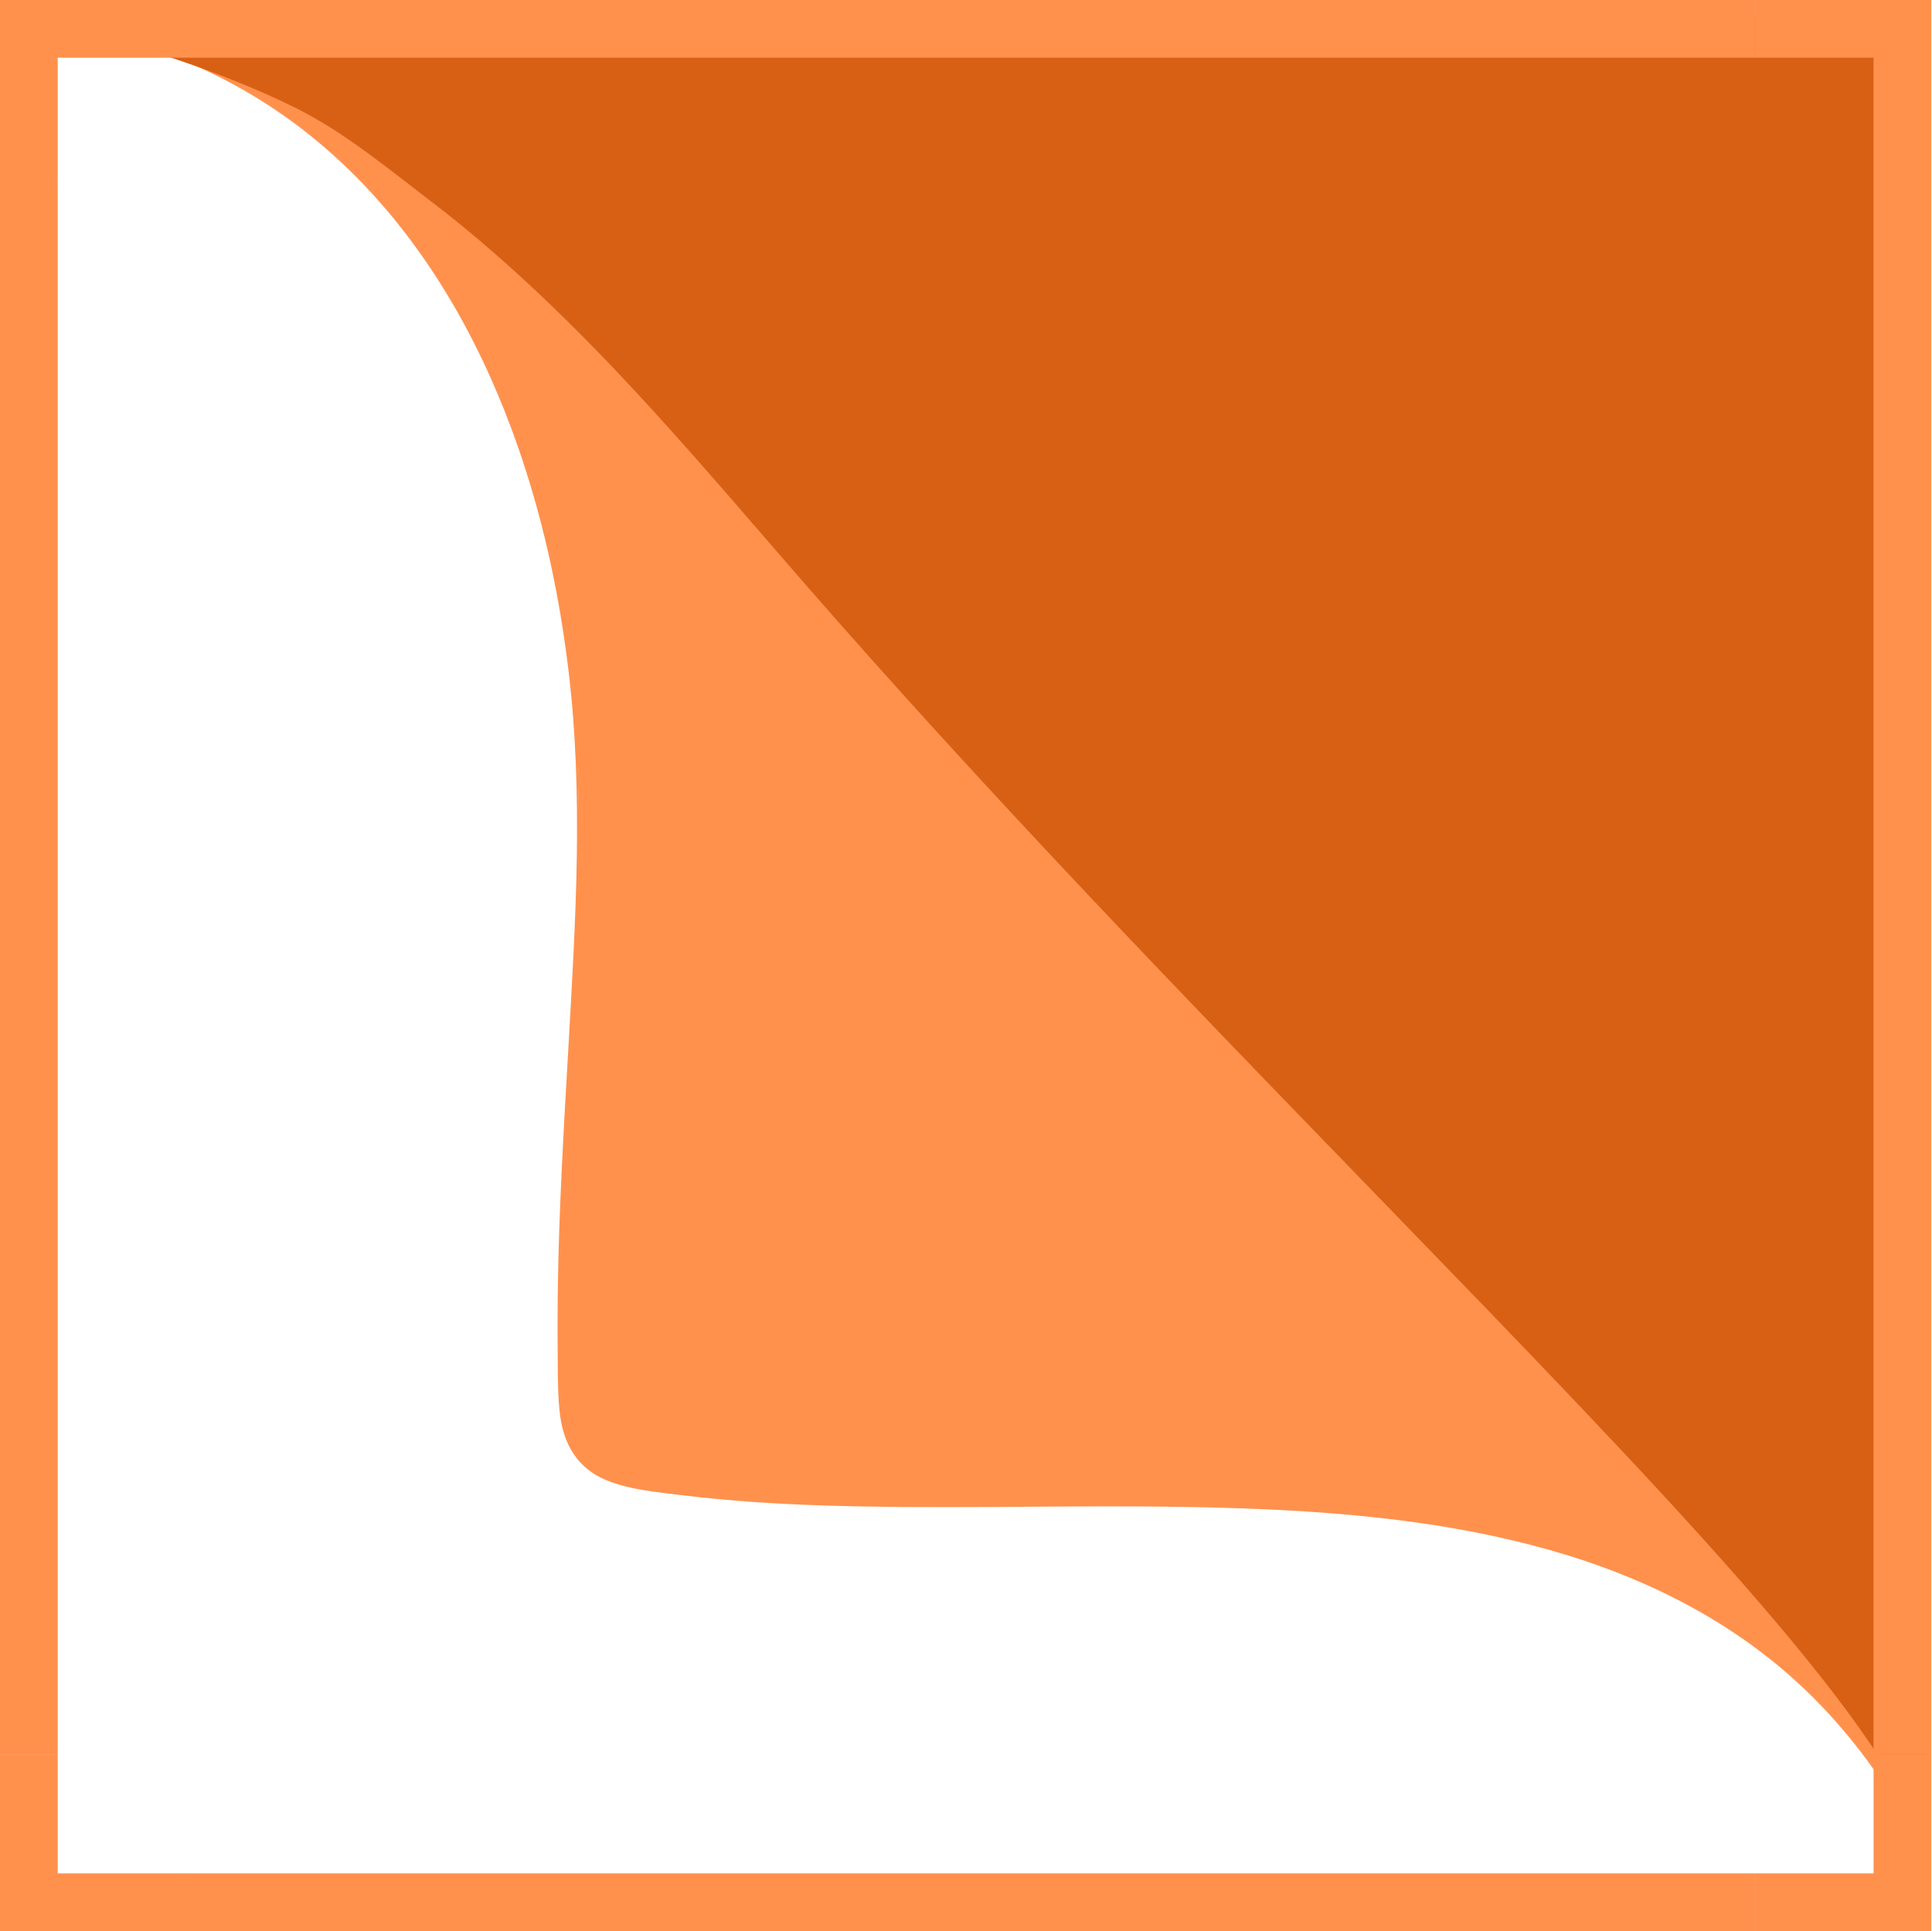 <svg xmlns="http://www.w3.org/2000/svg" xmlns:xlink="http://www.w3.org/1999/xlink" zoomAndPan="magnify" preserveAspectRatio="xMidYMid meet" version="1.0" viewBox="37.5 37.5 300.11 300"><defs><clipPath id="b49032abe8"><path d="M 40 40 L 337.609 40 L 337.609 324 L 40 324 Z M 40 40 " clip-rule="nonzero"/></clipPath><clipPath id="f8e65f1204"><path d="M 39.859 39.859 L 337.609 39.859 L 337.609 324.109 L 39.859 324.109 Z M 39.859 39.859 " clip-rule="nonzero"/></clipPath><clipPath id="5a505907f6"><path d="M 40 39.859 L 337.609 39.859 L 337.609 324 L 40 324 Z M 40 39.859 " clip-rule="nonzero"/></clipPath><clipPath id="91a9d2112d"><path d="M 328 64 L 337.5 64 L 337.5 311 L 328 311 Z M 328 64 " clip-rule="nonzero"/></clipPath><clipPath id="0ca2eb503d"><path d="M 37.5 64 L 47 64 L 47 311 L 37.5 311 Z M 37.5 64 " clip-rule="nonzero"/></clipPath><clipPath id="2c0a91b91e"><path d="M 64 37.5 L 311 37.5 L 311 47 L 64 47 Z M 64 37.5 " clip-rule="nonzero"/></clipPath><clipPath id="caf67a6b3e"><path d="M 64 328 L 311 328 L 311 337.5 L 64 337.5 Z M 64 328 " clip-rule="nonzero"/></clipPath><clipPath id="05d36e3feb"><path d="M 310 37.5 L 337.5 37.5 L 337.5 65 L 310 65 Z M 310 37.5 " clip-rule="nonzero"/></clipPath><clipPath id="7fd2a9ada5"><path d="M 37.5 37.5 L 65 37.5 L 65 65 L 37.5 65 Z M 37.5 37.5 " clip-rule="nonzero"/></clipPath><clipPath id="e1bdf977c5"><path d="M 310 310 L 337.5 310 L 337.5 337.5 L 310 337.5 Z M 310 310 " clip-rule="nonzero"/></clipPath><clipPath id="f745e8e731"><path d="M 37.5 310 L 65 310 L 65 337.5 L 37.5 337.5 Z M 37.5 310 " clip-rule="nonzero"/></clipPath></defs><g clip-path="url(#b49032abe8)"><path fill="#ff914d" d="M 40.168 40.16 C 107.781 47.574 128.184 115.605 127.348 167.965 C 126.902 196.293 123.625 224.32 124.402 252.703 C 124.492 255.711 124.609 258.781 125.742 261.551 C 127.797 266.523 132.77 267.984 137.594 268.758 C 202.32 279.035 297.719 250.441 335.547 323.324 C 335.934 324.07 337.066 323.801 337.066 322.969 L 337.066 40.16 Z M 40.168 40.16 " fill-opacity="1" fill-rule="nonzero"/></g><g clip-path="url(#f8e65f1204)"><path fill="#ff914d" d="M 336.262 323.086 C 336.32 322.371 335.605 322.879 335.277 322.312 C 334.832 321.477 334.387 320.672 333.938 319.871 C 330.812 314.359 327.117 309.117 322.887 304.383 C 315.055 295.625 305.406 288.684 294.742 283.77 C 284.02 278.824 272.461 275.848 260.816 274.031 C 248.516 272.094 236.066 271.41 223.645 271.172 C 210.898 270.902 198.18 271.141 185.43 271.172 C 173.309 271.199 161.156 271.082 149.062 269.98 C 146.113 269.711 143.164 269.383 140.215 268.965 C 136.941 268.488 133.516 268.074 130.535 266.496 C 126.219 264.199 124.938 259.762 124.668 255.148 C 124.371 250.262 124.43 245.348 124.461 240.434 C 124.641 220.27 126.367 200.133 127.141 180 C 127.648 166.715 127.617 153.492 125.922 140.297 C 124.402 128.5 121.781 116.797 117.758 105.598 C 113.797 94.516 108.406 83.883 101.316 74.441 C 94.289 65.117 85.562 57.105 75.434 51.27 C 64.684 44.984 52.559 41.41 40.168 40.07 C 40.051 40.07 40.078 40.219 40.168 40.219 C 57.086 42.184 73.32 48.32 86.516 59.223 C 98.457 69.051 107.395 82.066 113.68 96.125 C 120.113 110.512 123.926 126 125.801 141.605 C 128.152 161.055 126.902 180.594 125.801 200.074 C 125.055 213 124.281 225.957 124.133 238.914 C 124.102 242.129 124.102 245.348 124.133 248.594 C 124.164 251.574 124.133 254.582 124.52 257.527 C 125.145 262.086 127.348 265.66 131.668 267.449 C 135.301 268.938 139.414 269.293 143.285 269.77 C 147.008 270.219 150.762 270.574 154.512 270.844 C 162.316 271.379 170.152 271.559 177.984 271.617 C 194.457 271.738 210.898 271.262 227.367 271.738 C 243.453 272.184 259.684 273.465 275.32 277.516 C 290.242 281.355 304.48 287.91 316.039 298.273 C 322.145 303.754 327.355 310.129 331.676 317.098 C 332.805 318.945 333.91 320.852 334.922 322.758 C 335.188 323.293 335.426 323.949 336.113 324.039 C 336.59 324.098 337.035 323.832 337.246 323.414 C 337.363 323.145 337.332 322.879 337.332 322.609 C 337.453 319.305 337.332 315.969 337.332 312.66 C 337.332 305.574 337.332 298.484 337.332 291.426 C 337.332 281.445 337.332 271.438 337.332 261.461 C 337.332 249.516 337.332 237.574 337.332 225.602 C 337.332 212.613 337.332 199.629 337.332 186.641 C 337.332 173.535 337.332 160.43 337.332 147.324 C 337.332 135.055 337.332 122.812 337.332 110.539 C 337.332 99.965 337.332 89.363 337.332 78.789 C 337.332 70.836 337.332 62.914 337.332 54.961 C 337.332 50.582 337.332 46.234 337.332 41.855 C 337.332 41.289 337.332 40.723 337.332 40.188 C 337.332 40.039 337.215 39.922 337.066 39.922 C 334.414 39.922 331.734 39.922 329.082 39.922 C 321.906 39.922 314.695 39.922 307.52 39.922 C 296.855 39.922 286.223 39.922 275.559 39.922 C 262.574 39.922 249.559 39.922 236.57 39.922 C 222.395 39.922 208.188 39.922 194.008 39.922 C 179.594 39.922 165.176 39.922 150.762 39.922 C 137.418 39.922 124.043 39.922 110.699 39.922 C 99.383 39.922 88.062 39.922 76.715 39.922 C 68.582 39.922 60.422 39.922 52.293 39.922 C 48.449 39.922 44.578 39.859 40.734 39.922 C 40.555 39.922 40.406 39.922 40.227 39.922 C 39.902 39.922 39.902 40.426 40.227 40.426 C 41.57 40.426 42.91 40.426 44.25 40.426 C 48.004 40.426 51.754 40.426 55.508 40.426 C 61.285 40.426 67.066 40.426 72.844 40.426 C 80.32 40.426 87.766 40.426 95.242 40.426 C 103.938 40.426 112.637 40.426 121.332 40.426 C 130.895 40.426 140.484 40.426 150.047 40.426 C 160.113 40.426 170.18 40.426 180.219 40.426 C 190.375 40.426 200.562 40.426 210.719 40.426 C 220.605 40.426 230.496 40.426 240.383 40.426 C 249.617 40.426 258.852 40.426 268.055 40.426 C 276.246 40.426 284.406 40.426 292.598 40.426 C 299.387 40.426 306.148 40.426 312.941 40.426 C 317.855 40.426 322.797 40.426 327.715 40.426 C 330.422 40.426 333.164 40.426 335.875 40.426 C 336.293 40.426 336.707 40.457 337.125 40.426 C 336.59 40.457 337.035 39.98 336.887 40.336 C 336.828 40.516 336.887 40.875 336.887 41.051 C 336.887 43.645 336.887 46.266 336.887 48.855 C 336.887 53.77 336.887 58.684 336.887 63.629 C 336.887 70.449 336.887 77.27 336.887 84.09 C 336.887 92.371 336.887 100.68 336.887 108.961 C 336.887 118.344 336.887 127.758 336.887 137.137 C 336.887 147.117 336.887 157.094 336.887 167.043 C 336.887 177.23 336.887 187.387 336.887 197.57 C 336.887 207.52 336.887 217.469 336.887 227.418 C 336.887 236.711 336.887 246.031 336.887 255.324 C 336.887 263.574 336.887 271.797 336.887 280.047 C 336.887 286.777 336.887 293.539 336.887 300.27 C 336.887 305.098 336.887 309.922 336.887 314.746 C 336.887 317.25 336.887 319.719 336.887 322.223 C 336.887 322.34 336.945 322.699 336.887 322.816 C 336.855 322.848 336.887 322.906 336.887 322.938 " fill-opacity="1" fill-rule="nonzero"/></g><g clip-path="url(#5a505907f6)"><path fill="#d86015" d="M 337.035 40.309 L 337.035 40.16 L 40.199 39.922 C 40.141 39.922 40.109 39.922 40.109 39.922 L 40.109 40.219 L 40.199 40.219 C 41.332 40.219 64.176 44.805 83.148 54.129 C 90.863 57.941 97.387 63.391 104.176 68.574 C 110.996 73.754 117.402 79.414 123.566 85.371 C 135.957 97.344 147.188 110.48 158.445 123.496 C 183.555 152.598 210.031 180.477 236.75 208.117 C 241.902 213.449 247.086 218.777 252.27 224.141 C 295.367 268.609 329.441 303.785 335.965 323.207 C 336.055 323.504 336.32 323.621 336.559 323.621 C 336.59 323.621 336.617 323.621 336.68 323.621 C 337.008 323.562 337.215 323.324 337.215 322.996 Z M 337.035 40.309 " fill-opacity="1" fill-rule="nonzero"/></g><g clip-path="url(#91a9d2112d)"><path fill="#ff914d" d="M 328.535 64.988 L 337.5 64.988 L 337.5 310.012 L 328.535 310.012 Z M 328.535 64.988 " fill-opacity="1" fill-rule="nonzero"/></g><g clip-path="url(#0ca2eb503d)"><path fill="#ff914d" d="M 37.5 64.988 L 46.465 64.988 L 46.465 310.012 L 37.5 310.012 Z M 37.5 64.988 " fill-opacity="1" fill-rule="nonzero"/></g><g clip-path="url(#2c0a91b91e)"><path fill="#ff914d" d="M 64.988 37.5 L 310.012 37.5 L 310.012 46.465 L 64.988 46.465 Z M 64.988 37.5 " fill-opacity="1" fill-rule="nonzero"/></g><g clip-path="url(#caf67a6b3e)"><path fill="#ff914d" d="M 64.988 328.535 L 310.012 328.535 L 310.012 337.5 L 64.988 337.5 Z M 64.988 328.535 " fill-opacity="1" fill-rule="nonzero"/></g><g clip-path="url(#05d36e3feb)"><path fill="#ff914d" d="M 328.535 46.465 L 328.535 64.988 L 337.5 64.988 L 337.5 37.5 L 310.012 37.5 L 310.012 46.465 Z M 328.535 46.465 " fill-opacity="1" fill-rule="nonzero"/></g><g clip-path="url(#7fd2a9ada5)"><path fill="#ff914d" d="M 46.465 46.465 L 64.988 46.465 L 64.988 37.5 L 37.5 37.5 L 37.5 64.988 L 46.465 64.988 Z M 46.465 46.465 " fill-opacity="1" fill-rule="nonzero"/></g><g clip-path="url(#e1bdf977c5)"><path fill="#ff914d" d="M 328.535 328.535 L 310.012 328.535 L 310.012 337.5 L 337.5 337.5 L 337.5 310.012 L 328.535 310.012 Z M 328.535 328.535 " fill-opacity="1" fill-rule="nonzero"/></g><g clip-path="url(#f745e8e731)"><path fill="#ff914d" d="M 46.465 328.535 L 46.465 310.012 L 37.5 310.012 L 37.5 337.5 L 64.988 337.5 L 64.988 328.535 Z M 46.465 328.535 " fill-opacity="1" fill-rule="nonzero"/></g></svg>